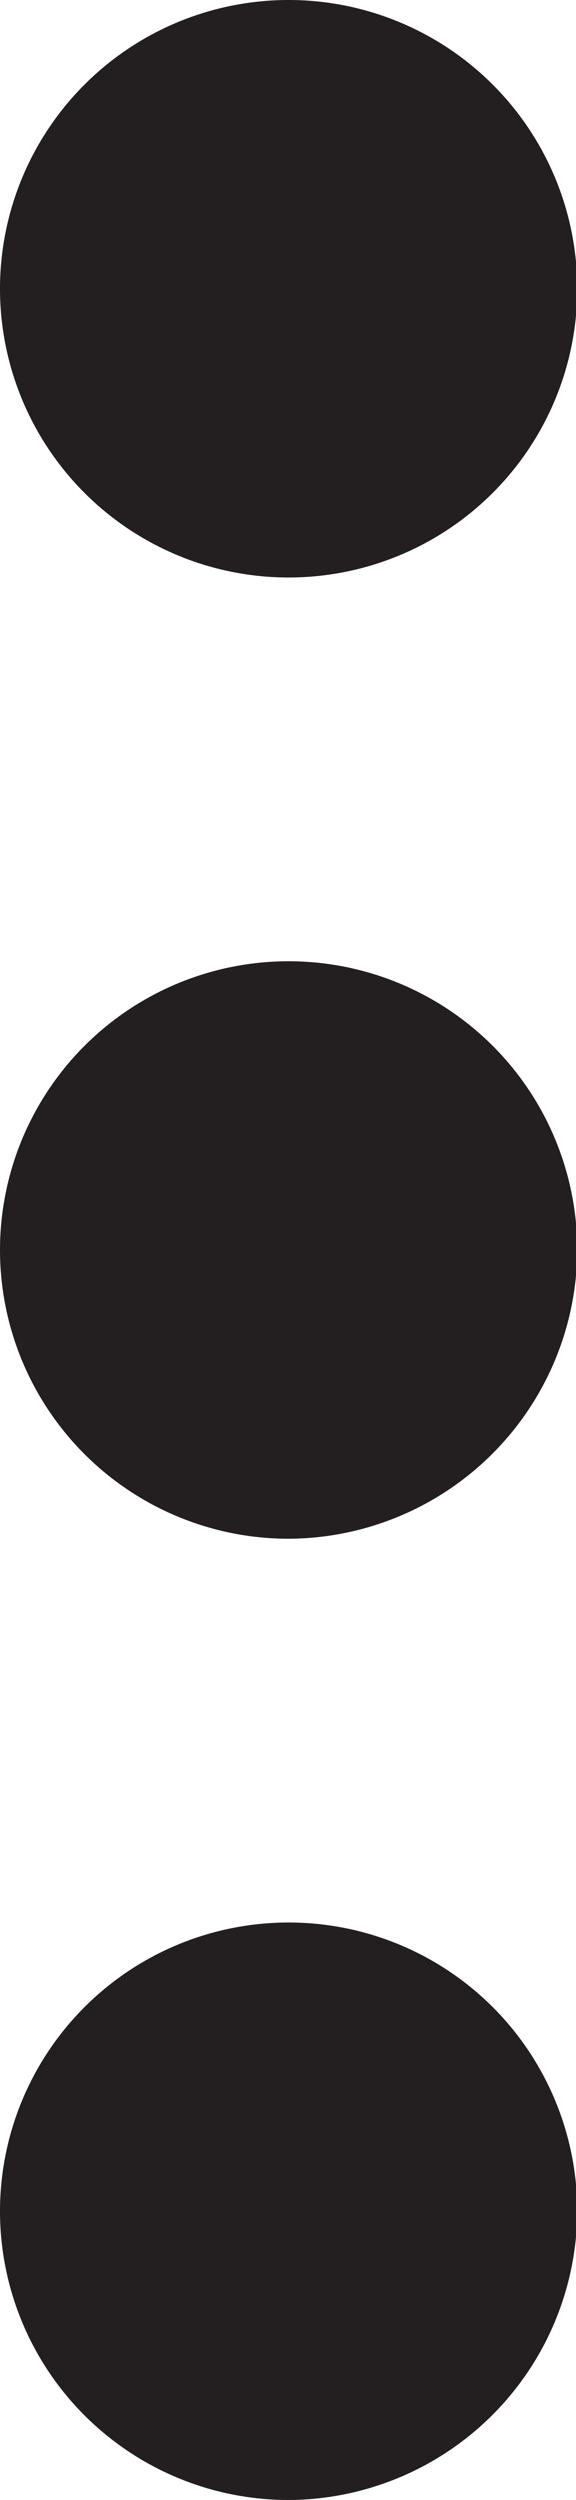 <svg id="Layer_1" data-name="Layer 1" xmlns="http://www.w3.org/2000/svg" viewBox="0 0 4.61 20"><defs><style>.cls-1{fill:#231f20;}</style></defs><title>more-vertical</title><path class="cls-1" d="M4.62,17.69A2.31,2.31,0,1,0,2.31,20a2.32,2.32,0,0,0,2.31-2.31" transform="translate(0 0)"/><path class="cls-1" d="M4.62,10a2.31,2.31,0,1,0-2.31,2.31A2.32,2.32,0,0,0,4.62,10" transform="translate(0 0)"/><path class="cls-1" d="M4.62,2.31A2.31,2.31,0,1,0,2.31,4.62,2.31,2.31,0,0,0,4.62,2.31" transform="translate(0 0)"/></svg>